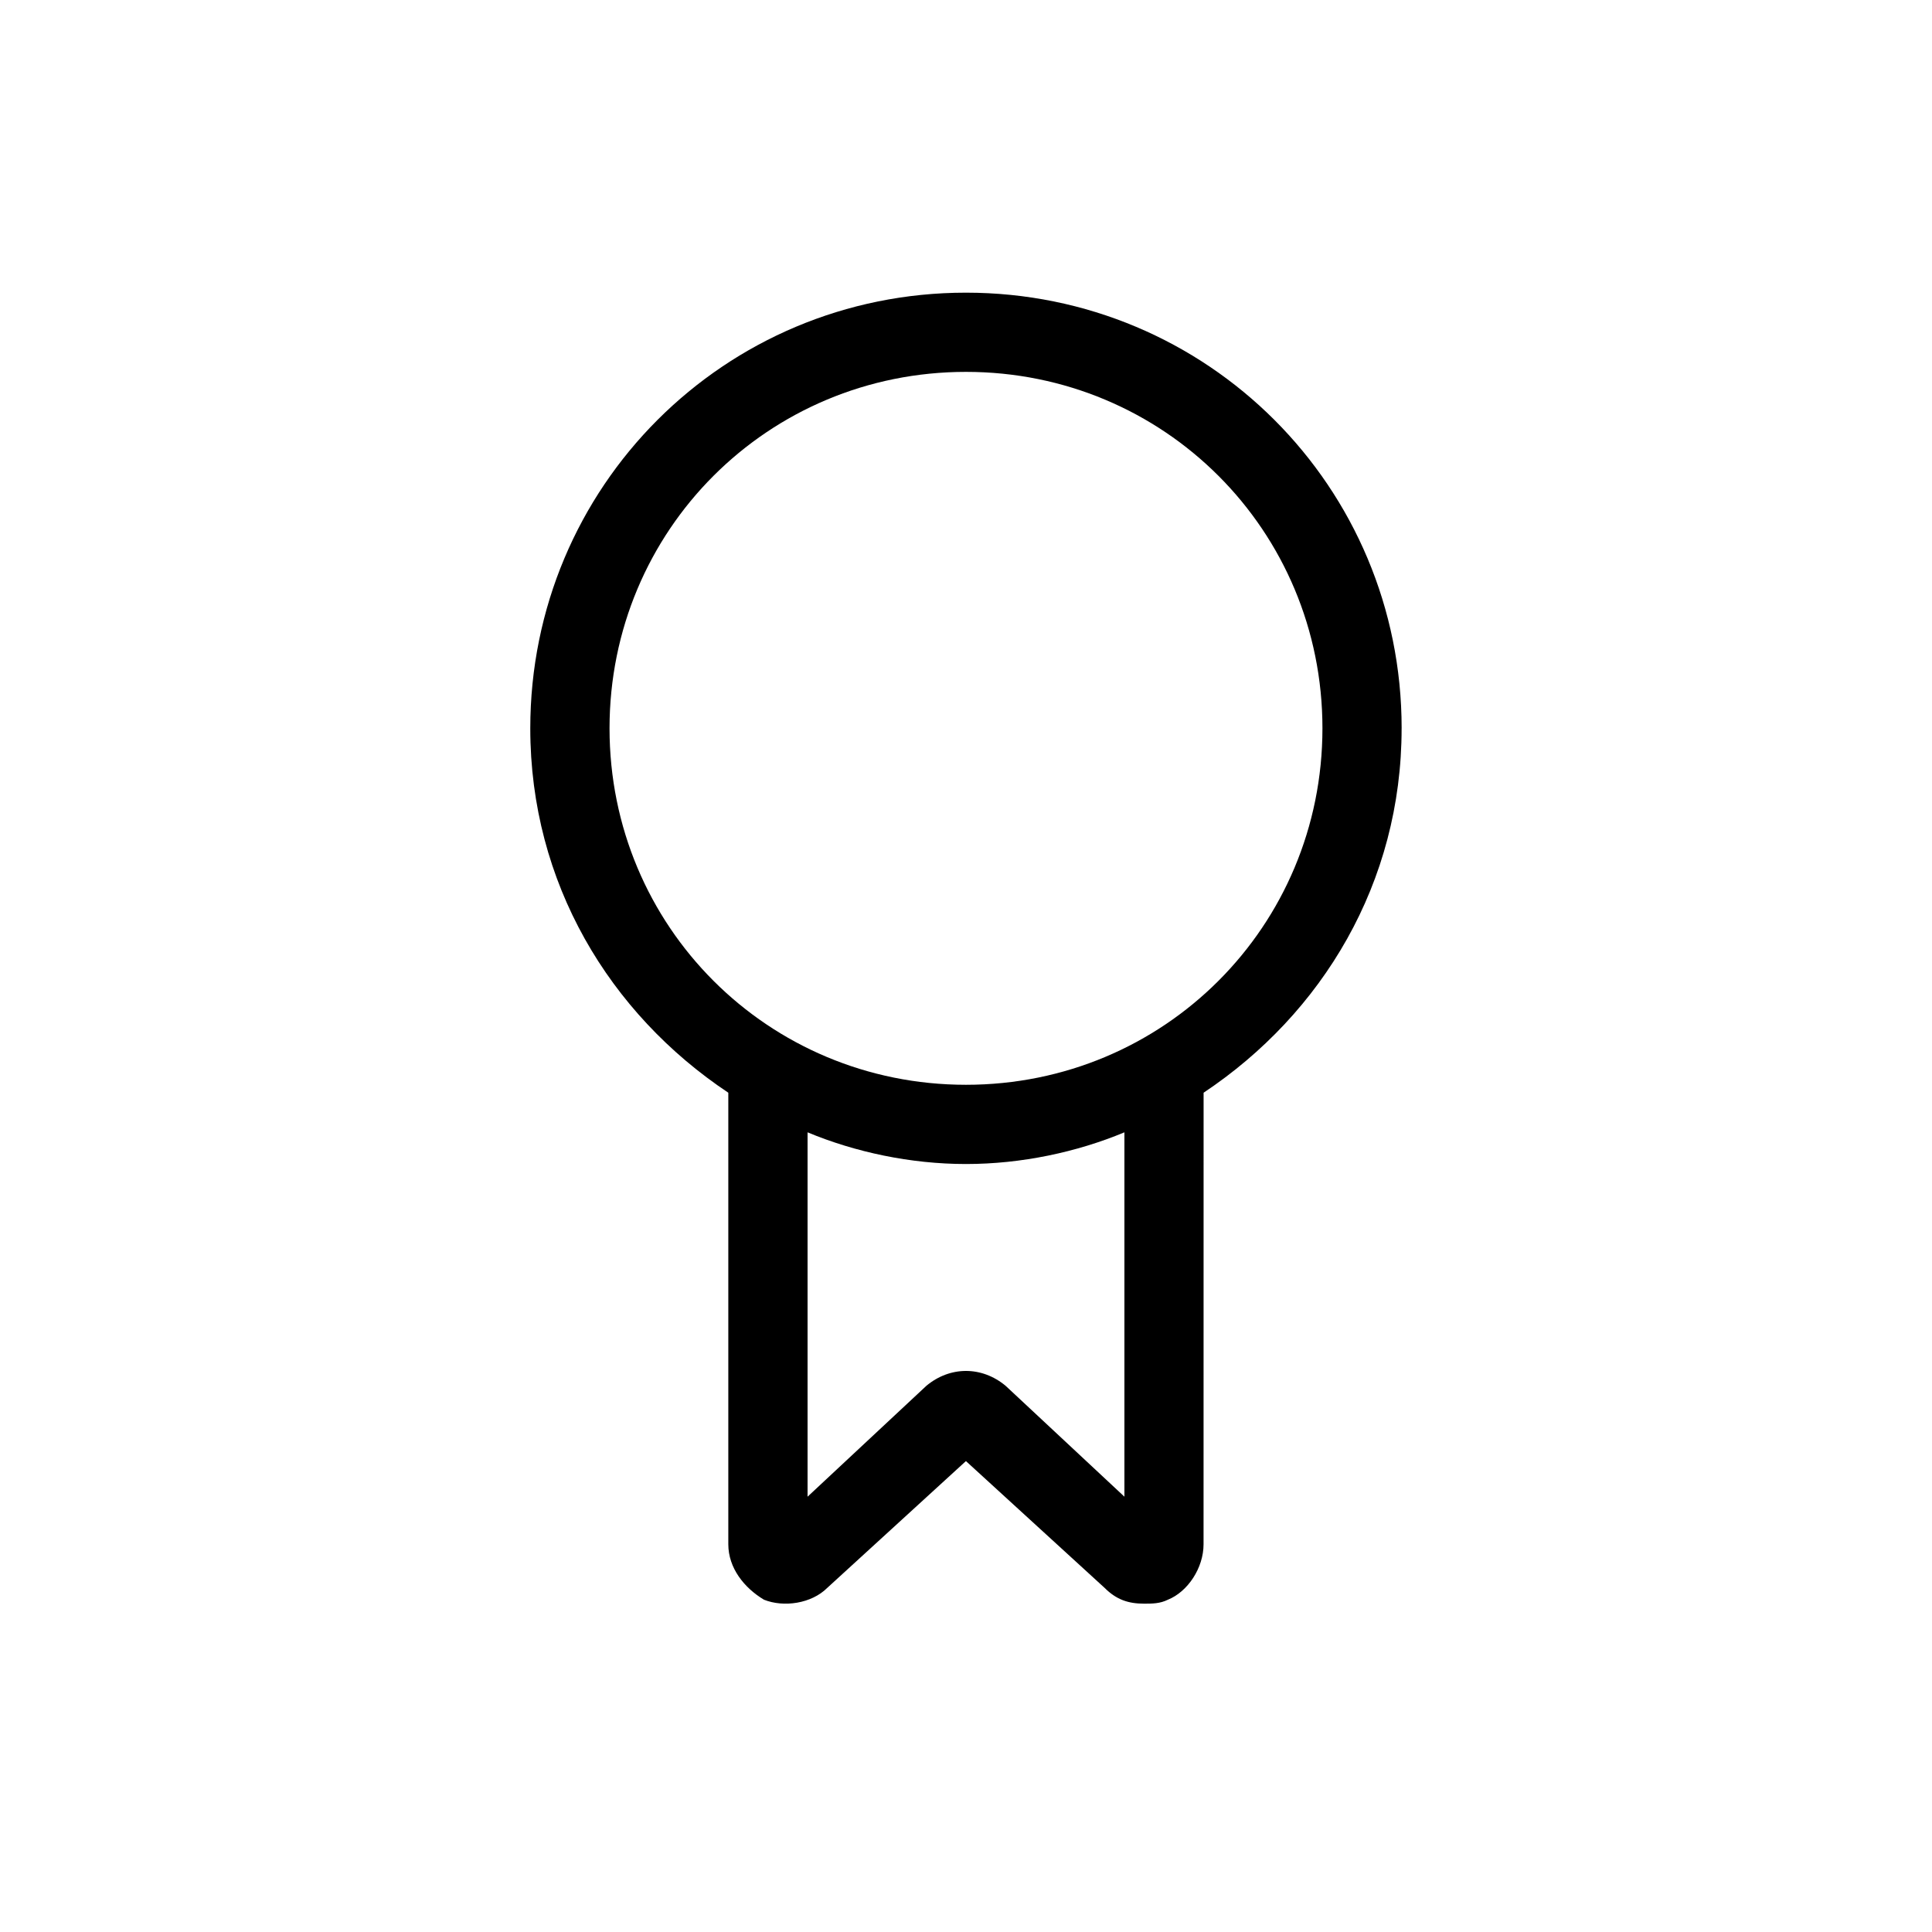 <?xml version="1.0" encoding="UTF-8"?>
<!-- Uploaded to: SVG Repo, www.svgrepo.com, Generator: SVG Repo Mixer Tools -->
<svg fill="#000000" width="800px" height="800px" version="1.1" viewBox="144 144 512 512" xmlns="http://www.w3.org/2000/svg">
 <path d="m515.45 337.02c0-64.027-51.43-115.46-115.46-115.46s-115.46 51.43-115.46 115.46c0 40.934 20.992 75.57 52.48 96.562v119.66c0 6.297 4.199 11.547 9.445 14.695 5.246 2.098 12.594 1.051 16.793-3.148l36.734-33.586 36.734 33.586c3.148 3.148 6.297 4.199 10.496 4.199 2.098 0 4.199 0 6.297-1.051 5.246-2.098 9.445-8.398 9.445-14.695l0.012-119.66c31.484-20.992 52.477-55.629 52.477-96.562zm-73.469 203.62-31.488-29.391c-6.297-5.246-14.695-5.246-20.992 0l-31.488 29.391v-96.562c12.594 5.246 27.289 8.398 41.984 8.398s29.391-3.148 41.984-8.398zm-41.984-109.16c-52.48 0-94.465-41.984-94.465-94.465 0-52.48 41.984-94.465 94.465-94.465s94.465 41.984 94.465 94.465c-0.004 52.48-41.984 94.465-94.465 94.465z"/>
</svg>